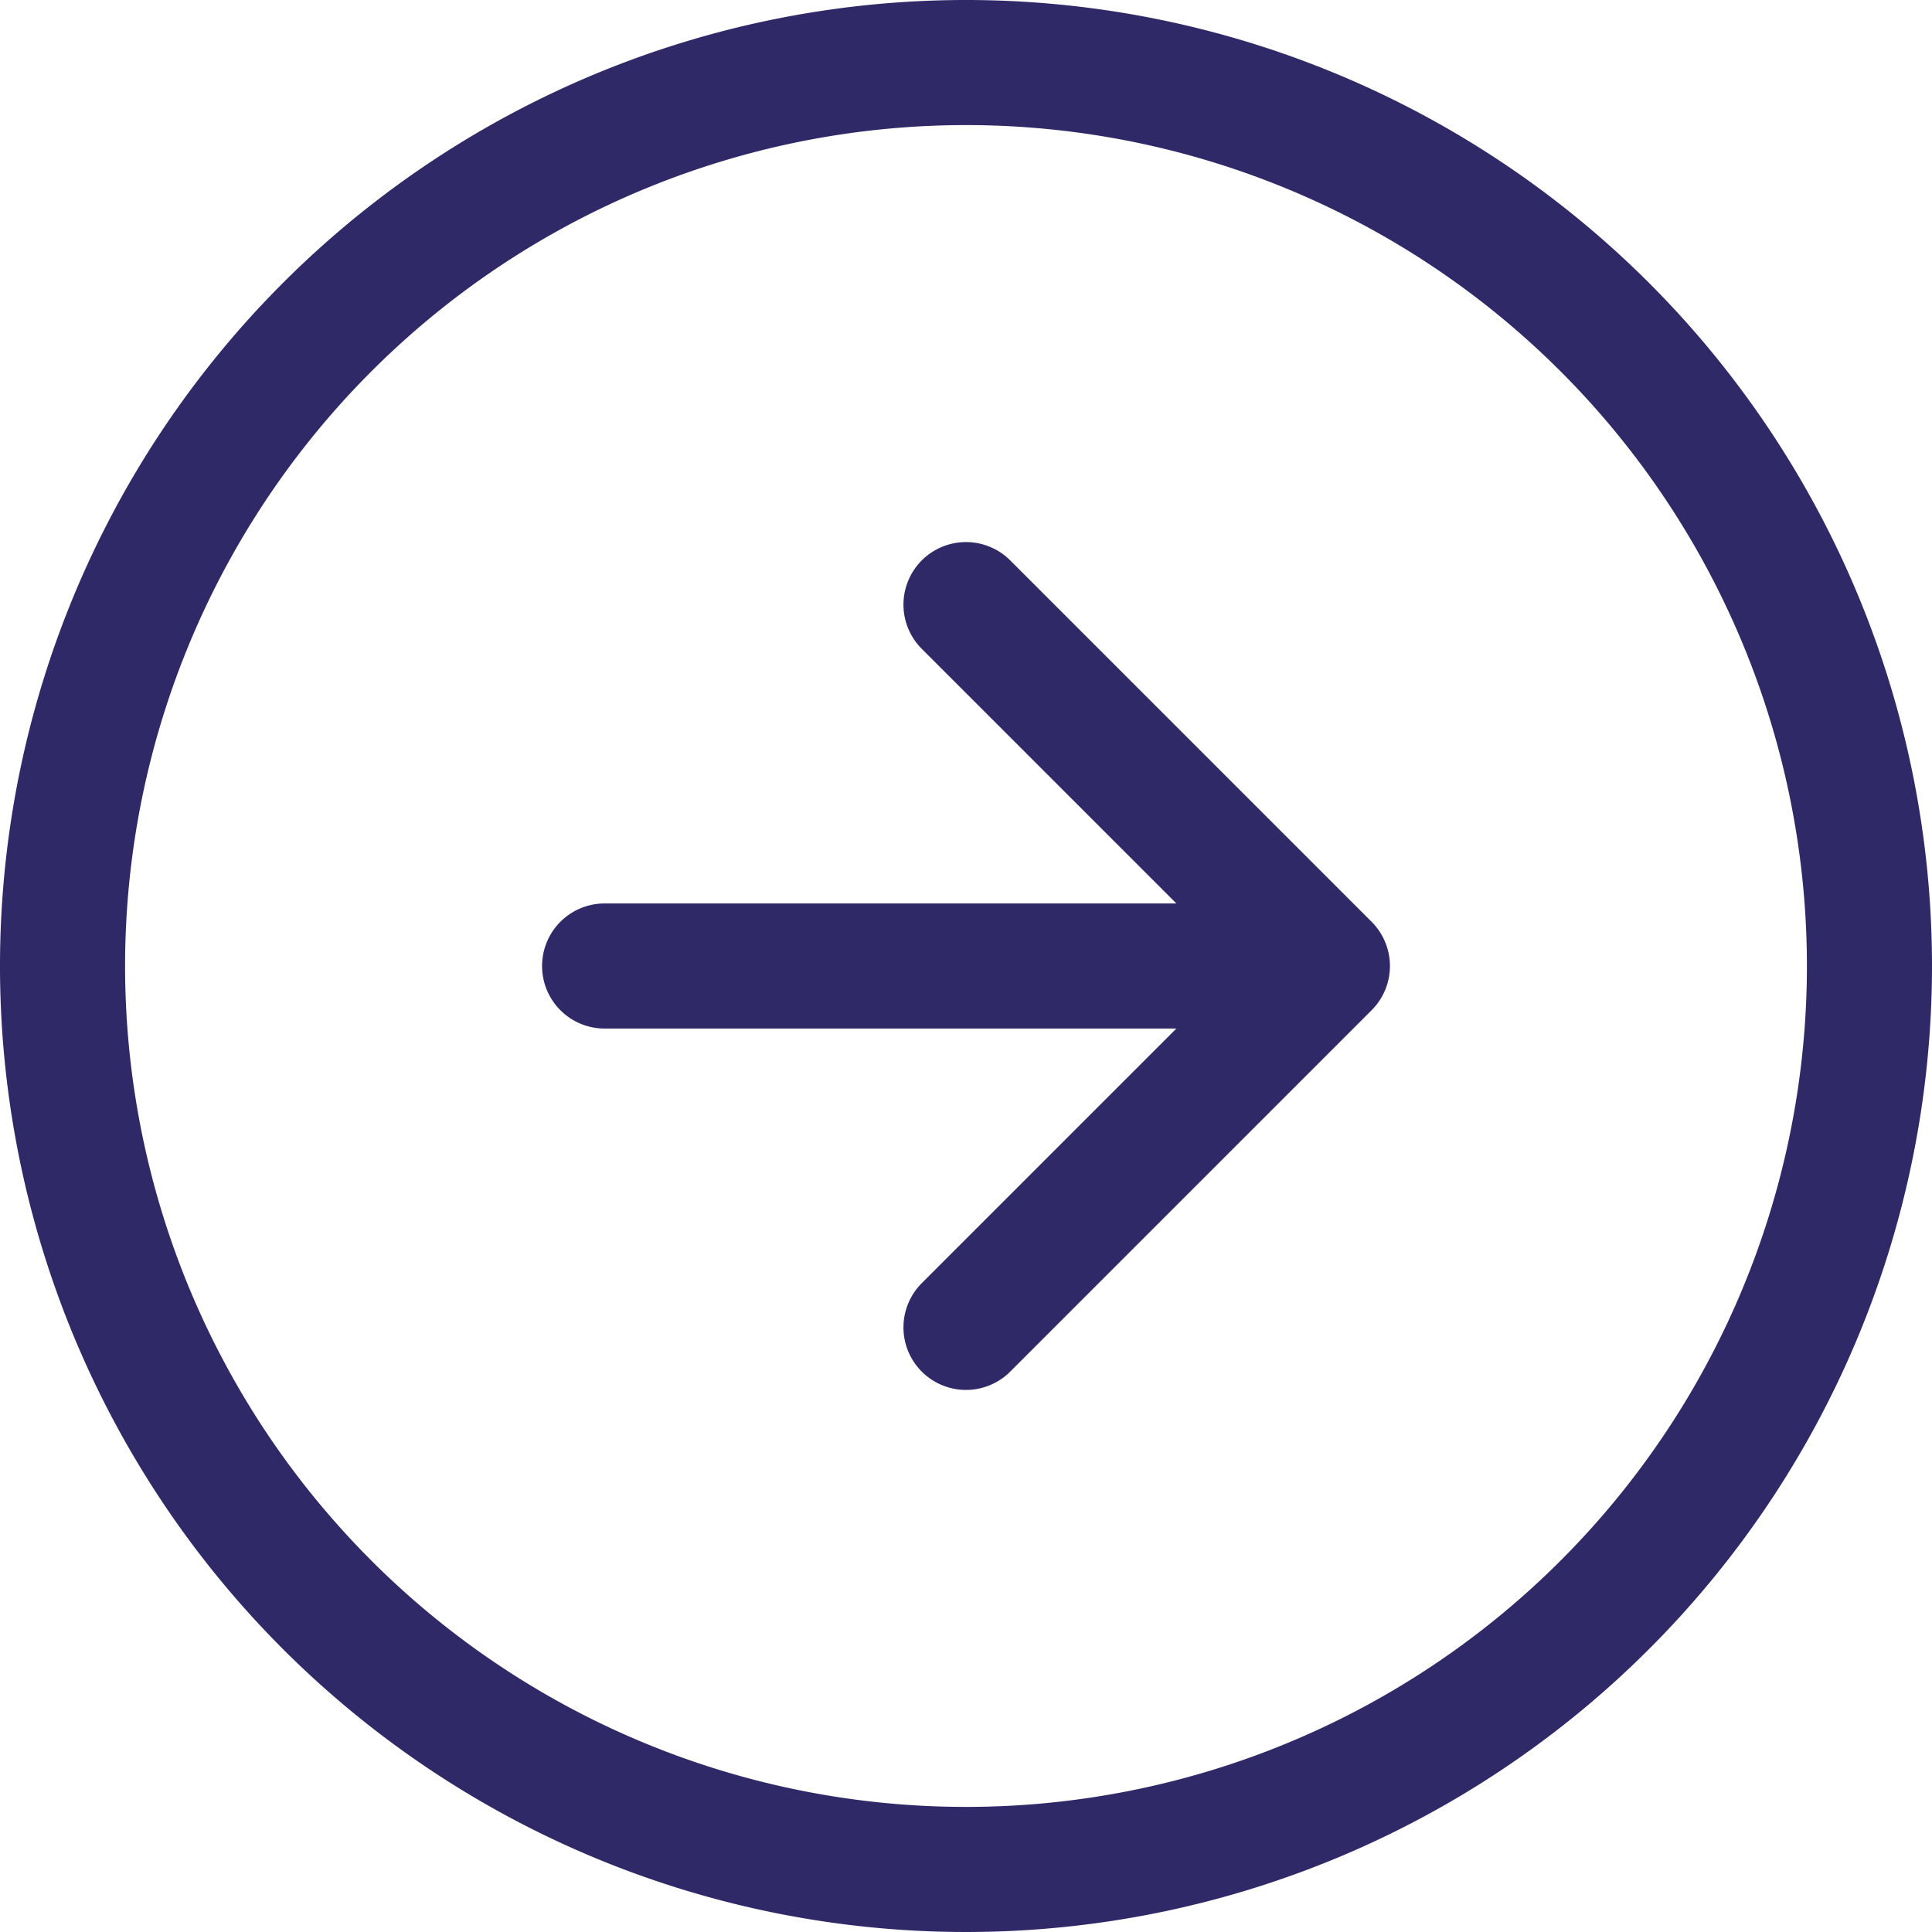 <svg xmlns="http://www.w3.org/2000/svg" width="34.75" height="34.75" viewBox="0 0 34.75 34.75">
  <path id="Path_47" data-name="Path 47" d="M18,24.75l6.5-6.5m0,0L18,11.75m6.5,6.5h-13m22.75,0A16.25,16.25,0,1,1,18,2,16.25,16.25,0,0,1,34.25,18.25Z" transform="translate(-0.625 -0.875)" fill="none" stroke="#302968" stroke-linecap="round" stroke-linejoin="round" stroke-width="2.25"/>
</svg>
